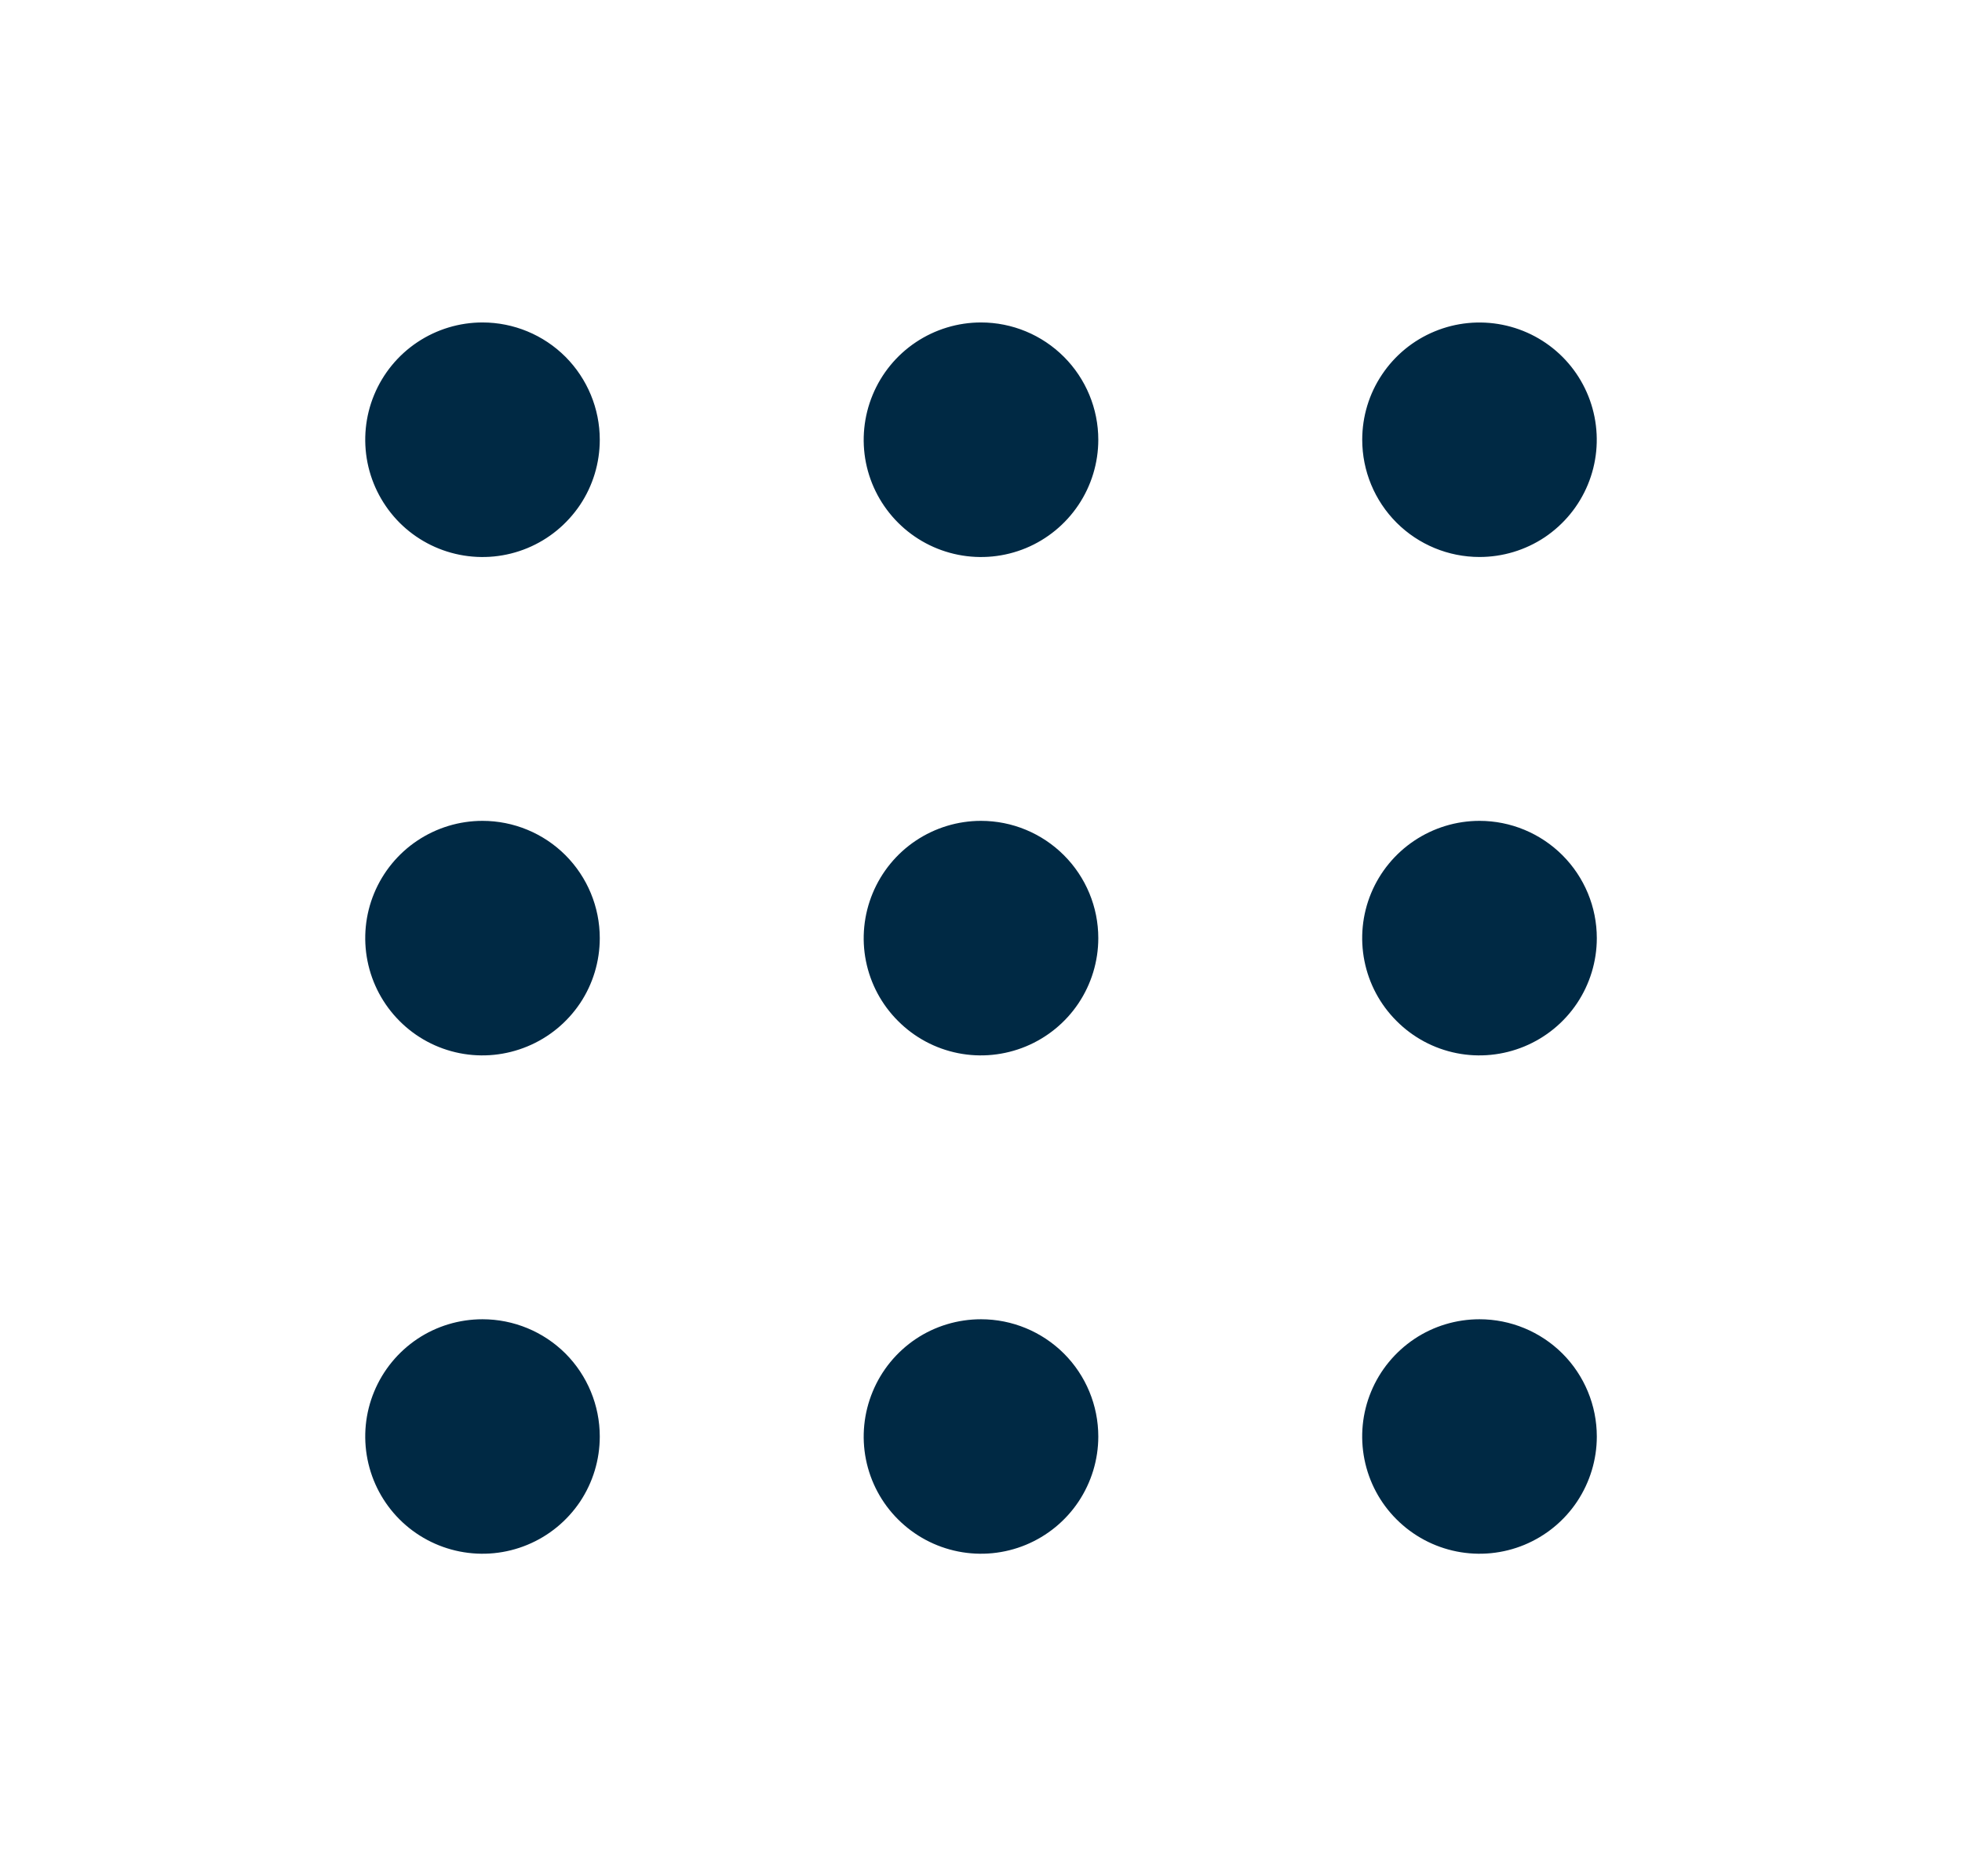 <svg width="23" height="22" viewBox="0 0 23 22" fill="none" xmlns="http://www.w3.org/2000/svg">
<path d="M7.031 5.156C7.031 5.428 6.951 5.694 6.8 5.92C6.648 6.146 6.434 6.323 6.182 6.427C5.931 6.531 5.655 6.558 5.388 6.505C5.121 6.452 4.876 6.321 4.684 6.129C4.492 5.936 4.361 5.691 4.308 5.425C4.255 5.158 4.282 4.881 4.386 4.63C4.49 4.379 4.666 4.164 4.892 4.013C5.118 3.862 5.384 3.781 5.656 3.781C6.021 3.781 6.371 3.926 6.629 4.184C6.886 4.442 7.031 4.792 7.031 5.156ZM11.5 3.781C11.228 3.781 10.962 3.862 10.736 4.013C10.51 4.164 10.334 4.379 10.23 4.63C10.126 4.881 10.098 5.158 10.151 5.425C10.204 5.691 10.335 5.936 10.528 6.129C10.72 6.321 10.965 6.452 11.232 6.505C11.498 6.558 11.775 6.531 12.026 6.427C12.277 6.323 12.492 6.146 12.643 5.92C12.794 5.694 12.875 5.428 12.875 5.156C12.875 4.792 12.73 4.442 12.472 4.184C12.214 3.926 11.865 3.781 11.5 3.781ZM17.344 6.531C17.616 6.531 17.881 6.451 18.108 6.3C18.334 6.148 18.51 5.934 18.614 5.682C18.718 5.431 18.745 5.155 18.692 4.888C18.639 4.621 18.508 4.376 18.316 4.184C18.124 3.992 17.879 3.861 17.612 3.808C17.345 3.755 17.069 3.782 16.818 3.886C16.566 3.99 16.352 4.166 16.201 4.392C16.049 4.618 15.969 4.884 15.969 5.156C15.969 5.521 16.114 5.871 16.372 6.129C16.629 6.386 16.979 6.531 17.344 6.531ZM5.656 9.625C5.384 9.625 5.118 9.706 4.892 9.857C4.666 10.008 4.49 10.223 4.386 10.474C4.282 10.725 4.255 11.002 4.308 11.268C4.361 11.535 4.492 11.78 4.684 11.972C4.876 12.165 5.121 12.296 5.388 12.349C5.655 12.402 5.931 12.374 6.182 12.27C6.434 12.166 6.648 11.99 6.8 11.764C6.951 11.538 7.031 11.272 7.031 11C7.031 10.635 6.886 10.286 6.629 10.028C6.371 9.77 6.021 9.625 5.656 9.625ZM11.5 9.625C11.228 9.625 10.962 9.706 10.736 9.857C10.51 10.008 10.334 10.223 10.23 10.474C10.126 10.725 10.098 11.002 10.151 11.268C10.204 11.535 10.335 11.78 10.528 11.972C10.72 12.165 10.965 12.296 11.232 12.349C11.498 12.402 11.775 12.374 12.026 12.27C12.277 12.166 12.492 11.99 12.643 11.764C12.794 11.538 12.875 11.272 12.875 11C12.875 10.635 12.73 10.286 12.472 10.028C12.214 9.77 11.865 9.625 11.5 9.625ZM17.344 9.625C17.072 9.625 16.806 9.706 16.58 9.857C16.354 10.008 16.177 10.223 16.073 10.474C15.969 10.725 15.942 11.002 15.995 11.268C16.048 11.535 16.179 11.78 16.372 11.972C16.564 12.165 16.809 12.296 17.076 12.349C17.342 12.402 17.619 12.374 17.87 12.27C18.121 12.166 18.336 11.99 18.487 11.764C18.638 11.538 18.719 11.272 18.719 11C18.719 10.635 18.574 10.286 18.316 10.028C18.058 9.77 17.708 9.625 17.344 9.625ZM5.656 15.469C5.384 15.469 5.118 15.549 4.892 15.7C4.666 15.852 4.49 16.066 4.386 16.318C4.282 16.569 4.255 16.845 4.308 17.112C4.361 17.379 4.492 17.624 4.684 17.816C4.876 18.008 5.121 18.139 5.388 18.192C5.655 18.245 5.931 18.218 6.182 18.114C6.434 18.01 6.648 17.834 6.8 17.608C6.951 17.381 7.031 17.116 7.031 16.844C7.031 16.479 6.886 16.129 6.629 15.871C6.371 15.614 6.021 15.469 5.656 15.469ZM11.5 15.469C11.228 15.469 10.962 15.549 10.736 15.7C10.51 15.852 10.334 16.066 10.23 16.318C10.126 16.569 10.098 16.845 10.151 17.112C10.204 17.379 10.335 17.624 10.528 17.816C10.72 18.008 10.965 18.139 11.232 18.192C11.498 18.245 11.775 18.218 12.026 18.114C12.277 18.01 12.492 17.834 12.643 17.608C12.794 17.381 12.875 17.116 12.875 16.844C12.875 16.479 12.73 16.129 12.472 15.871C12.214 15.614 11.865 15.469 11.5 15.469ZM17.344 15.469C17.072 15.469 16.806 15.549 16.58 15.7C16.354 15.852 16.177 16.066 16.073 16.318C15.969 16.569 15.942 16.845 15.995 17.112C16.048 17.379 16.179 17.624 16.372 17.816C16.564 18.008 16.809 18.139 17.076 18.192C17.342 18.245 17.619 18.218 17.87 18.114C18.121 18.01 18.336 17.834 18.487 17.608C18.638 17.381 18.719 17.116 18.719 16.844C18.719 16.479 18.574 16.129 18.316 15.871C18.058 15.614 17.708 15.469 17.344 15.469Z" fill="#002944"/>
</svg>

